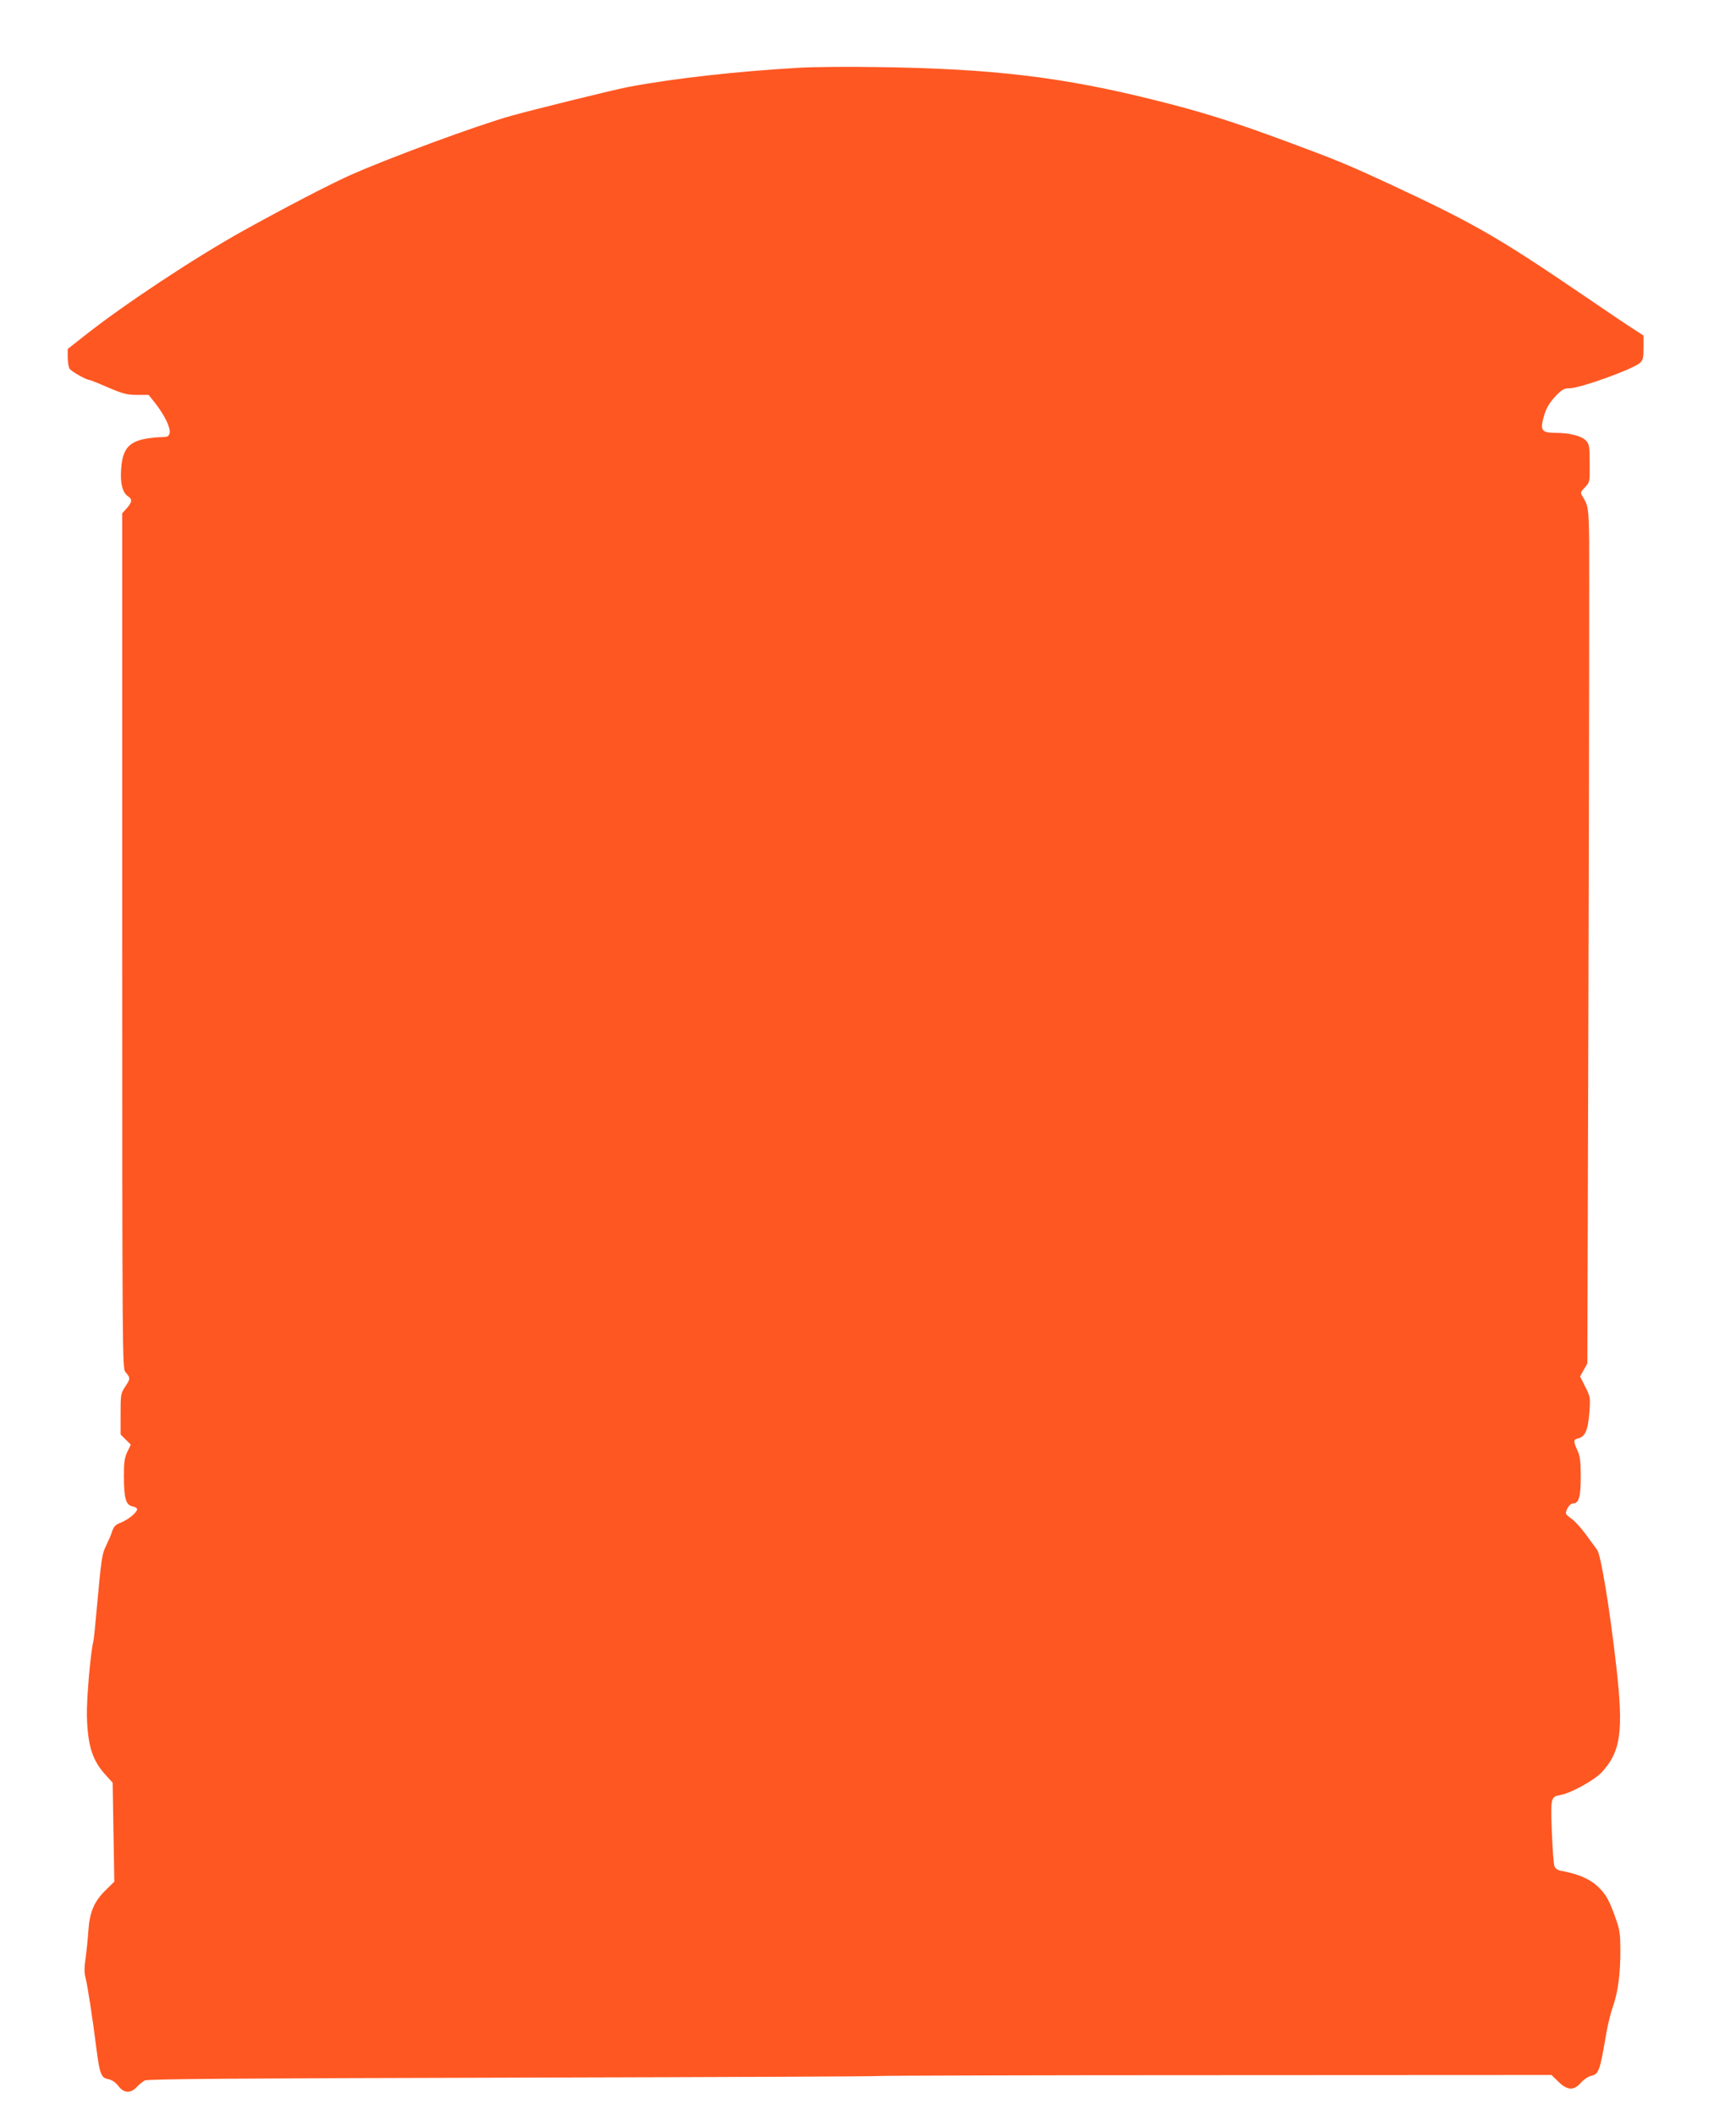 <?xml version="1.0" standalone="no"?>
<!DOCTYPE svg PUBLIC "-//W3C//DTD SVG 20010904//EN"
 "http://www.w3.org/TR/2001/REC-SVG-20010904/DTD/svg10.dtd">
<svg version="1.0" xmlns="http://www.w3.org/2000/svg"
 width="1051pt" height="1280pt" viewBox="0 0 1051 1280"
 preserveAspectRatio="xMidYMid meet">
<g transform="translate(0,1280) scale(0.1,-0.1)"
fill="#ff5722" stroke="none">
<path d="M4840 12390 c-380 -22 -751 -63 -1034 -116 -77 -14 -564 -134 -708
-174 -205 -57 -750 -258 -984 -363 -123 -55 -397 -198 -644 -335 -293 -163
-722 -447 -957 -633 l-103 -81 0 -50 c0 -27 5 -58 10 -68 9 -17 103 -70 123
-70 3 0 54 -20 111 -45 92 -39 115 -45 176 -45 l70 0 41 -52 c56 -72 93 -149
86 -179 -6 -22 -12 -25 -60 -25 -29 -1 -76 -7 -103 -13 -89 -22 -121 -65 -130
-172 -8 -90 7 -151 41 -173 28 -18 25 -37 -12 -77 l-23 -26 0 -2588 c0 -2501
1 -2590 19 -2609 31 -35 31 -41 0 -87 -28 -43 -29 -48 -29 -167 l0 -124 31
-31 31 -31 -21 -43 c-17 -36 -21 -62 -21 -146 0 -134 12 -176 51 -184 16 -3
29 -11 29 -17 0 -20 -52 -63 -97 -81 -34 -13 -44 -24 -54 -53 -6 -21 -23 -59
-36 -86 -26 -52 -29 -73 -58 -391 -8 -93 -17 -179 -20 -190 -17 -67 -41 -345
-39 -450 5 -183 33 -271 116 -361 l40 -44 5 -299 5 -300 -51 -50 c-71 -69 -98
-133 -106 -246 -3 -49 -11 -125 -17 -167 -8 -56 -8 -88 -1 -115 11 -38 44
-249 68 -443 19 -144 28 -166 70 -174 23 -5 43 -18 61 -41 34 -45 74 -47 112
-7 15 16 37 34 49 40 16 9 578 13 2233 17 1217 3 2216 7 2220 10 4 2 920 5
2035 5 l2028 1 41 -40 c55 -54 94 -56 137 -7 16 19 43 37 59 41 50 11 55 26
95 260 9 50 26 122 40 160 31 90 45 199 45 339 0 93 -4 125 -24 182 -42 121
-62 158 -113 206 -50 46 -116 75 -218 94 -24 4 -39 14 -44 28 -5 11 -12 105
-16 209 -8 208 -7 212 54 223 64 12 203 89 248 137 116 126 133 248 88 643
-40 350 -93 674 -116 704 -10 14 -42 56 -69 94 -28 38 -66 80 -85 93 -19 13
-35 28 -35 33 0 23 25 60 41 60 38 0 49 38 49 161 0 95 -4 125 -20 160 -26 57
-25 66 5 73 42 11 59 50 67 155 7 94 6 97 -25 158 l-31 62 22 39 22 40 7 2393
c4 1317 5 2482 4 2589 -3 193 -5 210 -41 267 -13 20 -12 25 15 53 30 31 30 32
29 146 0 103 -3 116 -22 137 -26 28 -100 47 -181 47 -81 0 -95 13 -81 74 15
66 35 104 83 154 35 35 47 42 80 42 63 0 382 115 425 153 19 18 22 30 22 93
l0 73 -57 37 c-32 20 -175 116 -318 214 -503 342 -650 427 -1145 658 -267 124
-331 151 -650 269 -311 115 -502 175 -765 241 -573 145 -1004 197 -1710 206
-170 3 -380 1 -465 -4z"/>
</g>
</svg>
